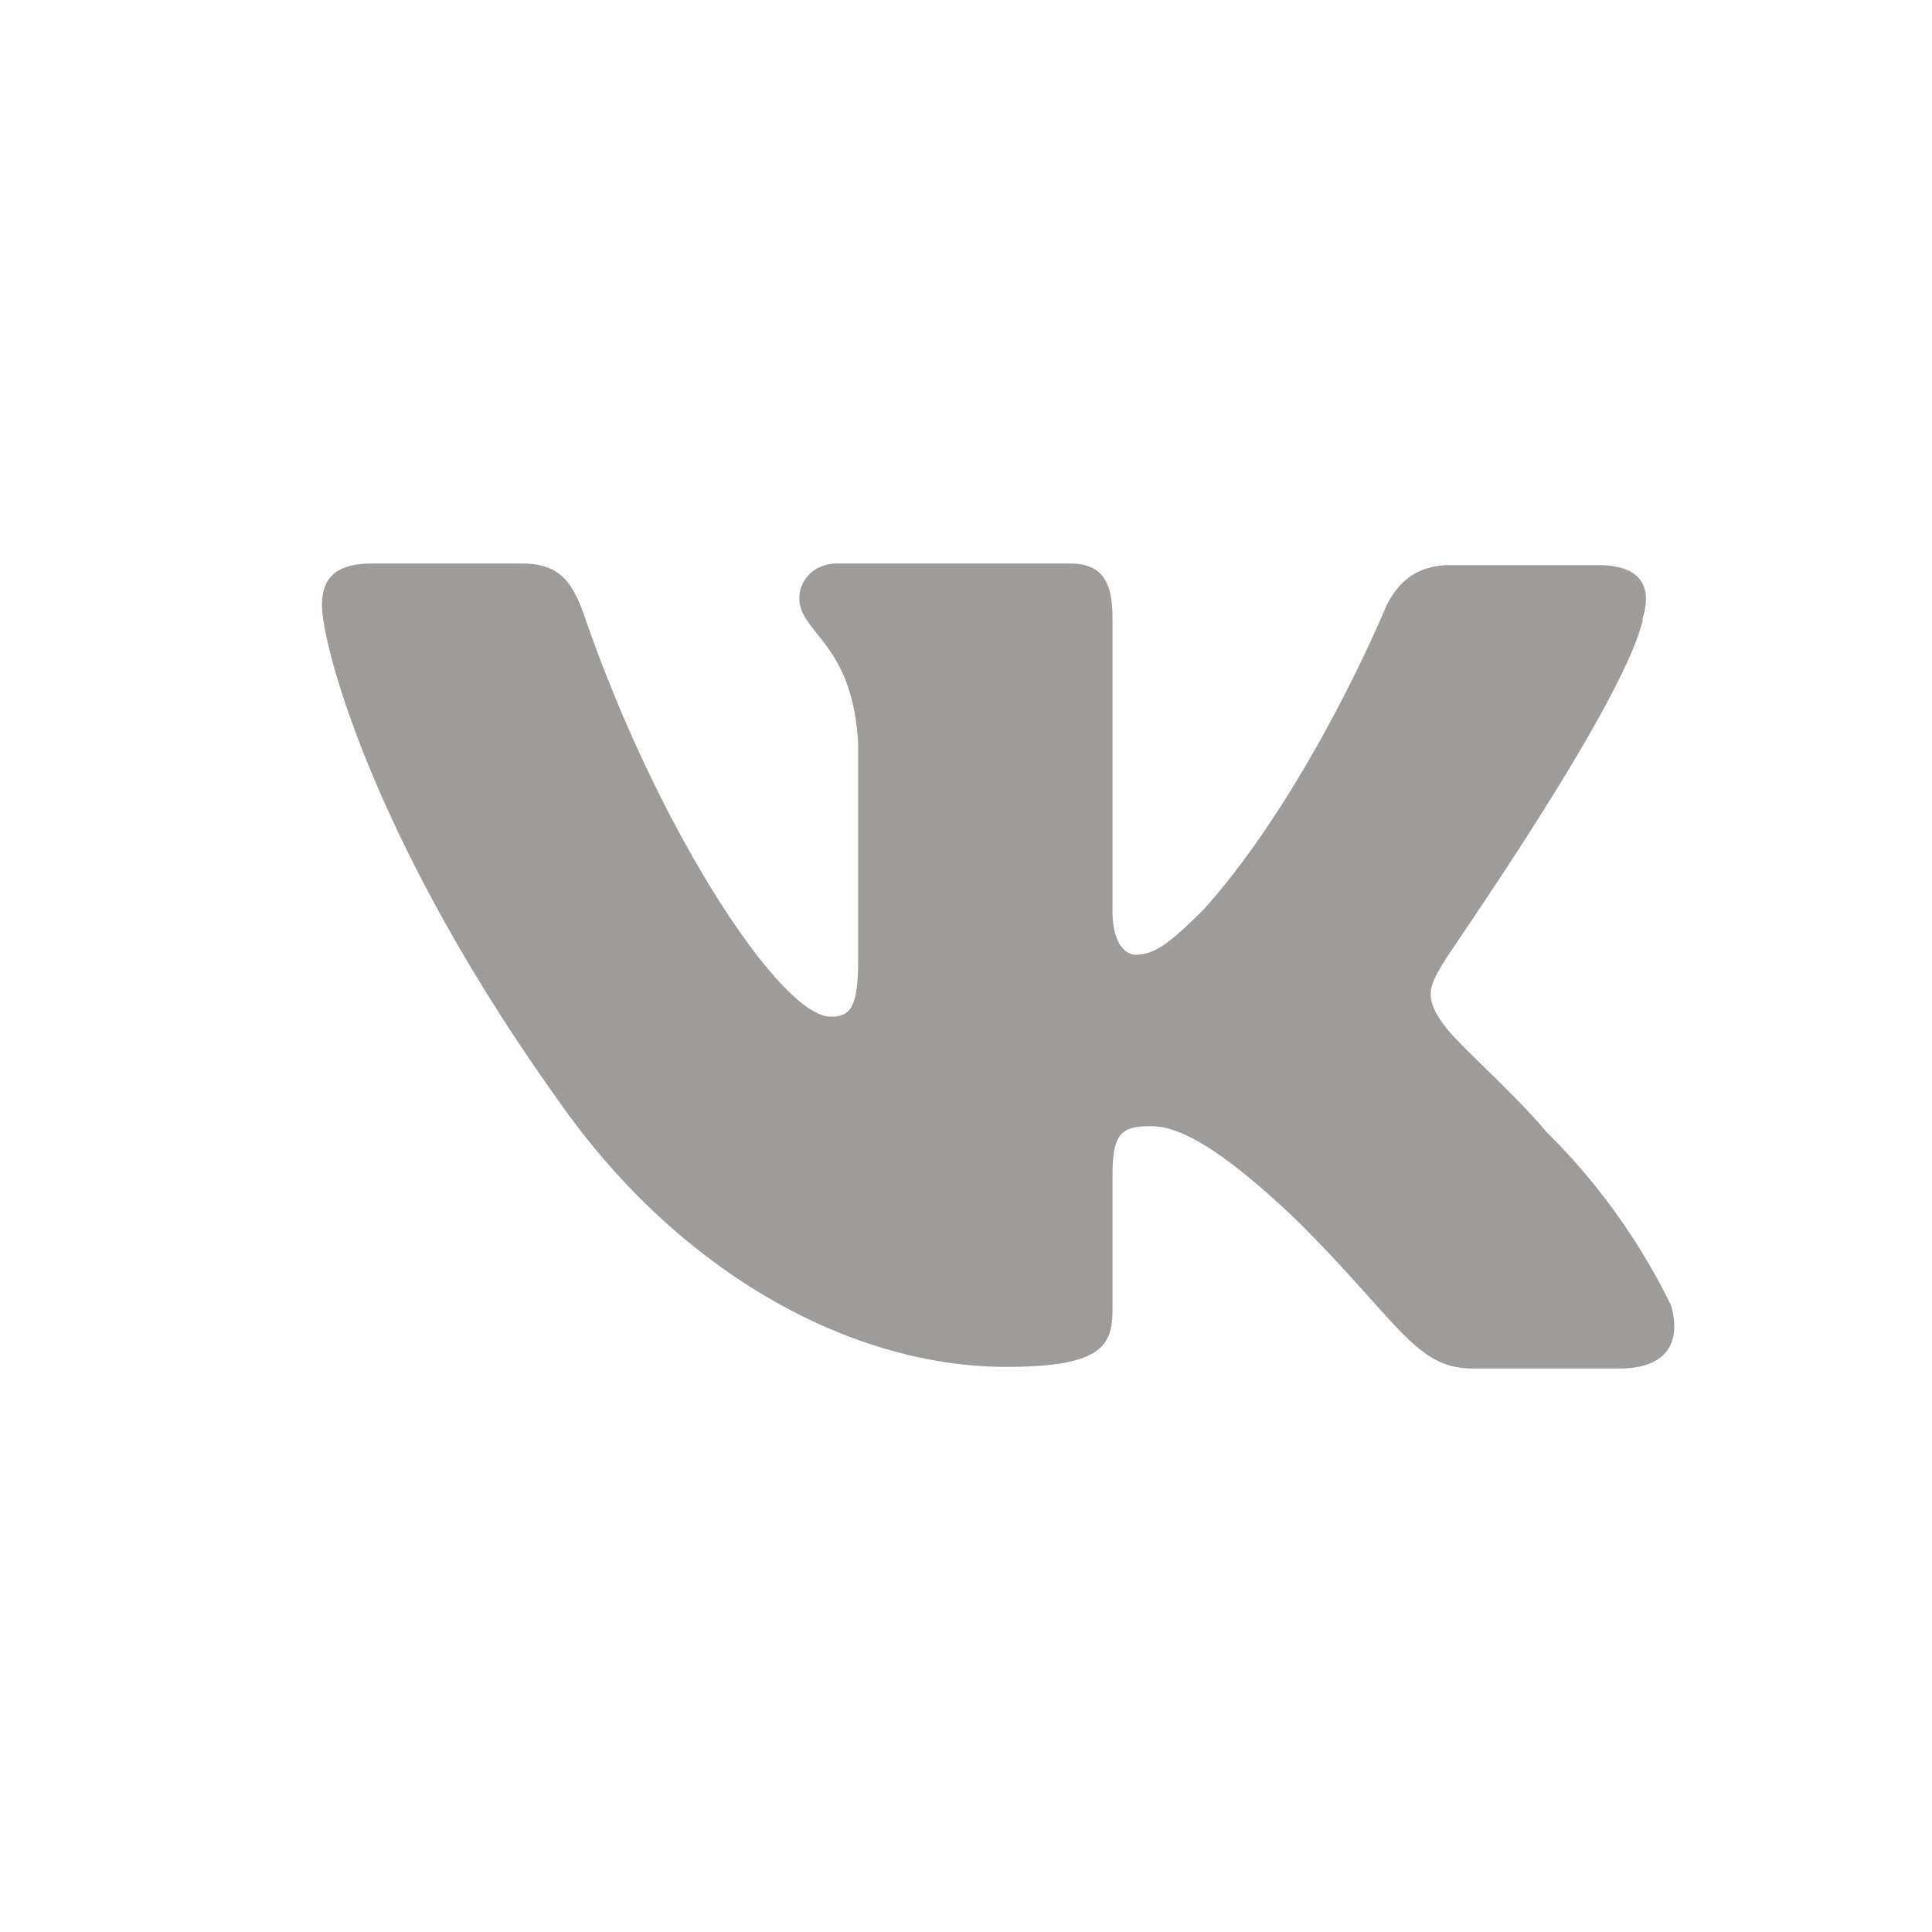 <svg width="24" height="24" viewBox="0 0 24 24" fill="none" xmlns="http://www.w3.org/2000/svg"><path fill-rule="evenodd" clip-rule="evenodd" d="M20.4 7.7c.13-.4 0-.68-.55-.68h-1.83c-.46 0-.67.25-.8.51 0 0-.94 2.28-2.26 3.76-.43.43-.62.57-.85.57-.13 0-.29-.14-.29-.54V7.68c0-.47-.14-.68-.53-.68H10.4c-.29 0-.47.21-.47.43 0 .44.66.55.73 1.8v2.7c0 .59-.1.7-.34.7-.62 0-2.13-2.3-3.04-4.92C7.11 7.2 6.94 7 6.47 7H4.62C4.1 7 4 7.25 4 7.52c0 .48.62 2.9 2.9 6.1 1.51 2.19 3.67 3.36 5.6 3.36 1.18 0 1.32-.26 1.32-.71v-1.65c0-.54.1-.63.48-.63.27 0 .75.15 1.84 1.2 1.24 1.24 1.45 1.81 2.15 1.81h1.83c.53 0 .78-.27.64-.78a7.92 7.92 0 0 0-1.55-2.16c-.42-.5-1.06-1.05-1.26-1.31-.27-.36-.2-.5 0-.82-.02 0 2.22-3.17 2.46-4.24z" fill="#9E9B98"/></svg>